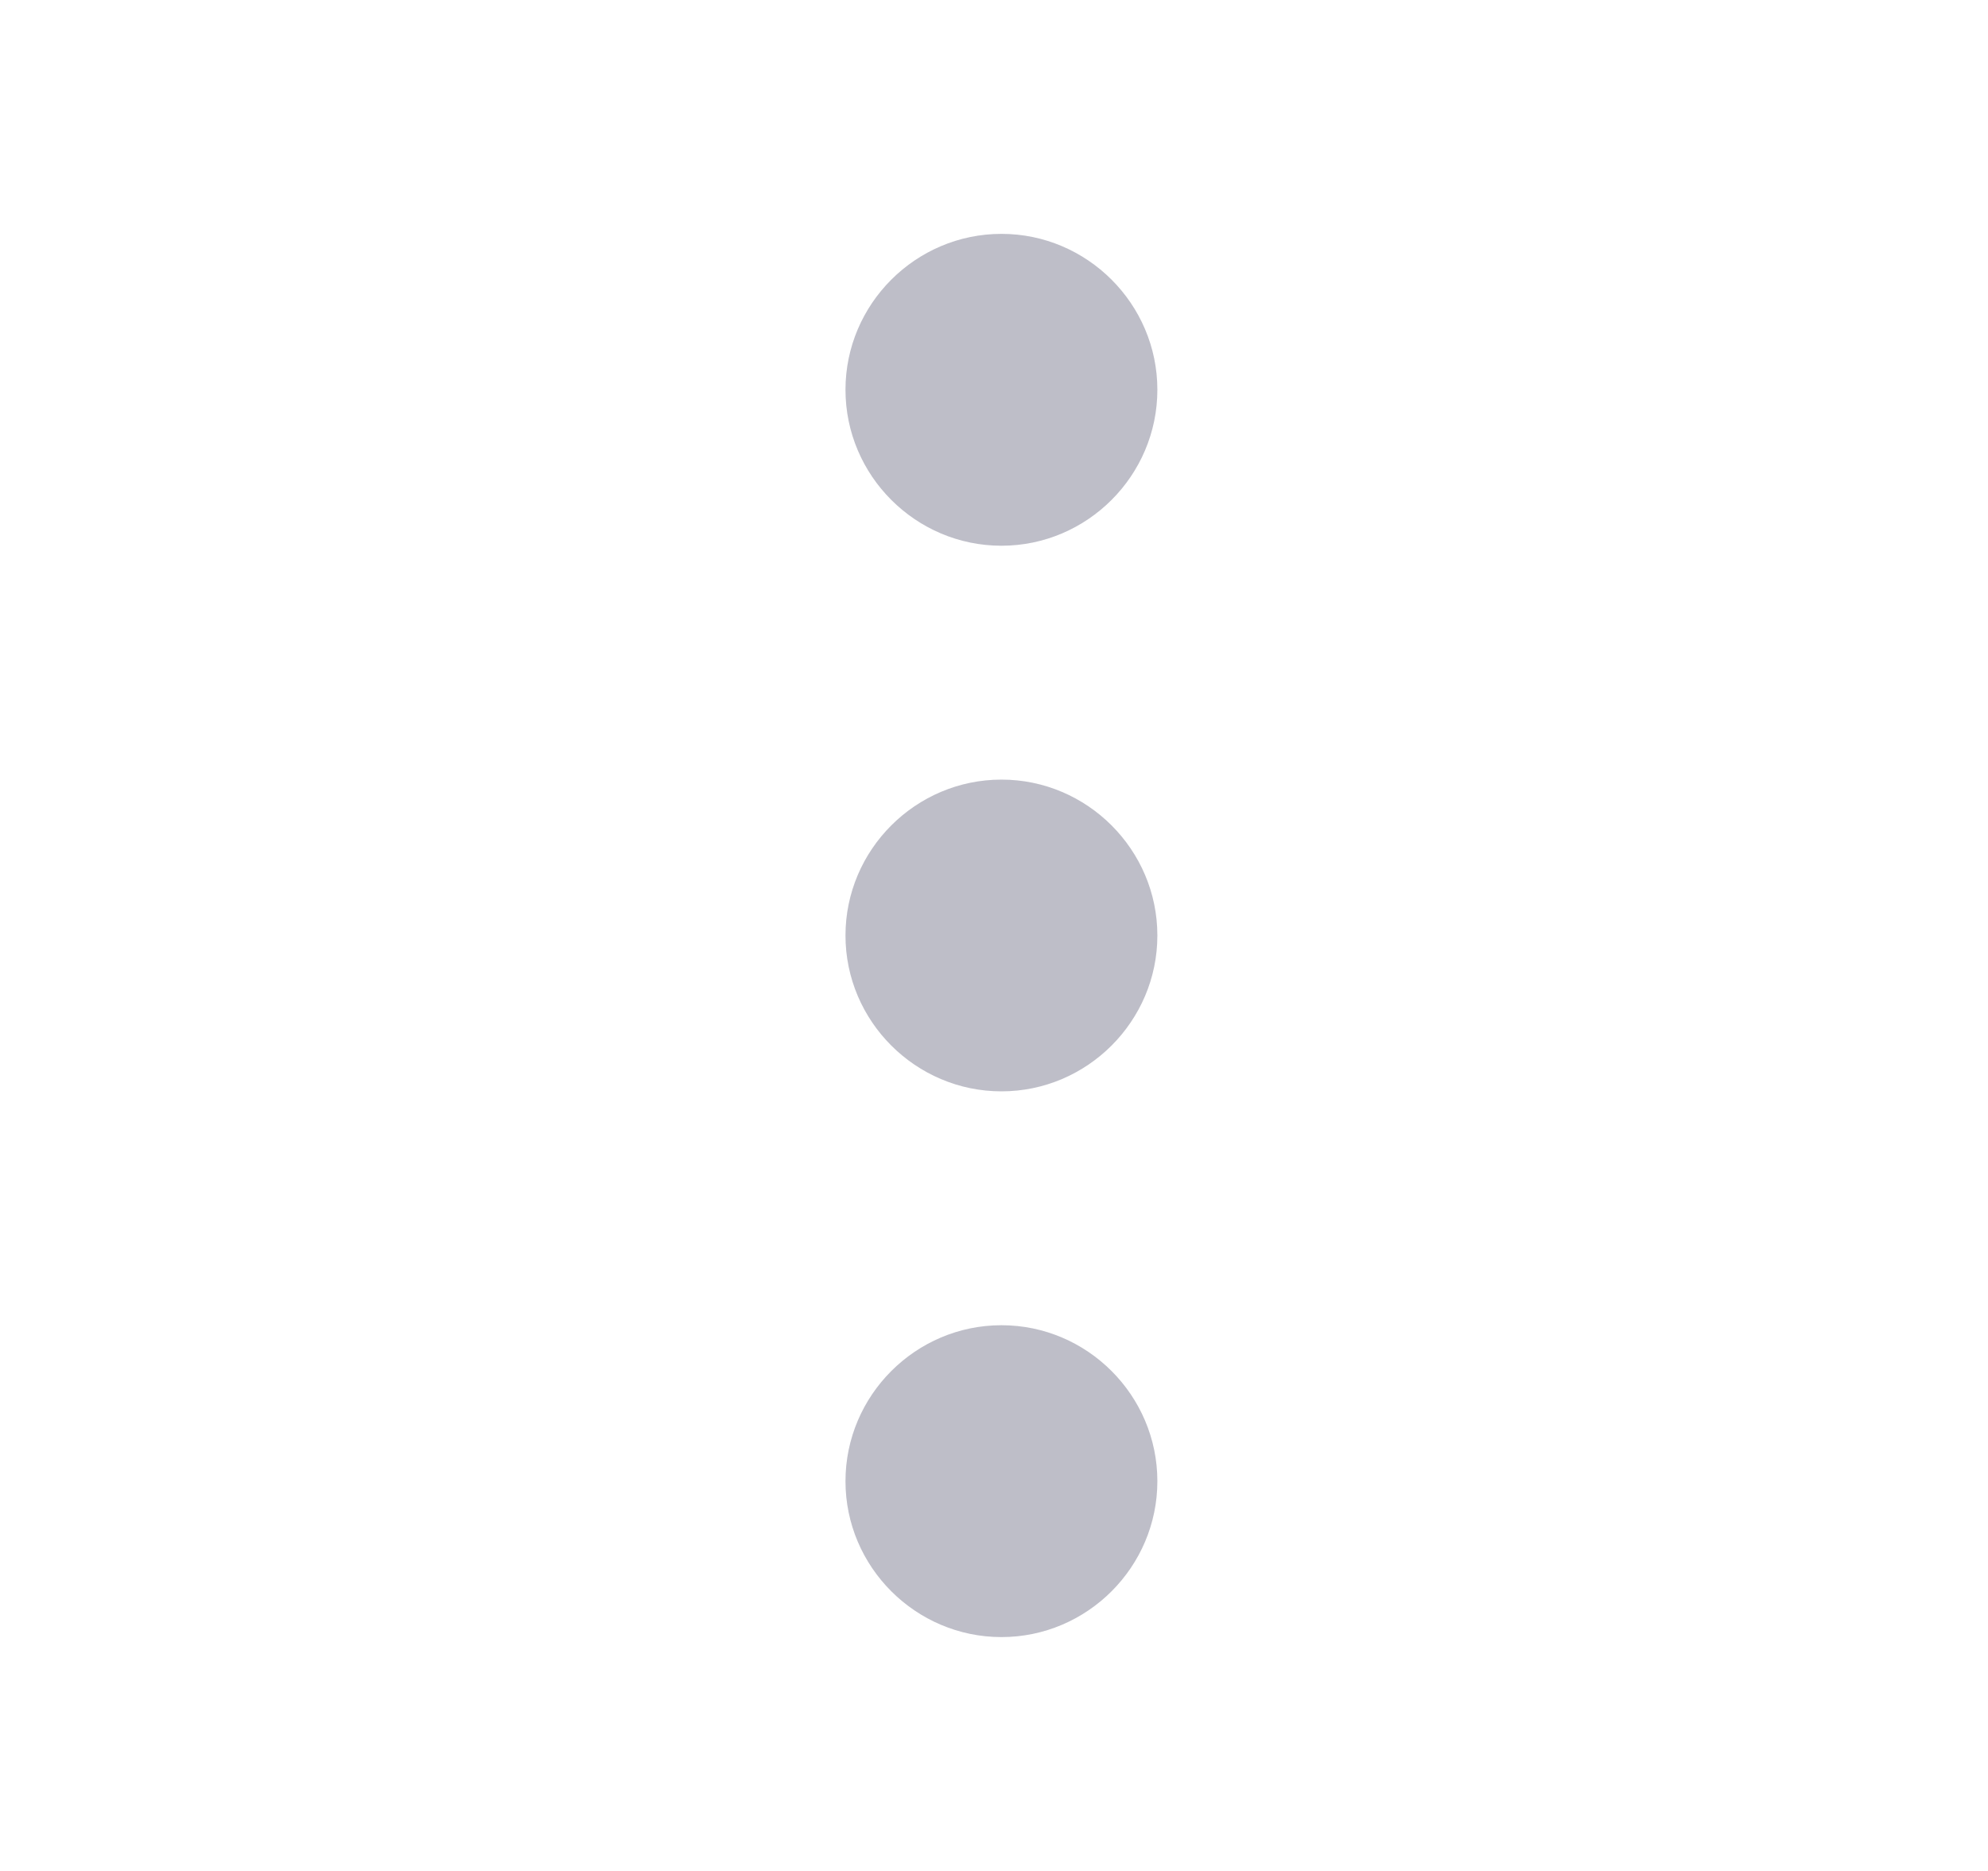 <svg width="17" height="16" viewBox="0 0 17 16" fill="none" xmlns="http://www.w3.org/2000/svg">
<path d="M7.23 12.667C7.23 13.4 7.83 14 8.564 14C9.297 14 9.897 13.4 9.897 12.667C9.897 11.933 9.297 11.333 8.564 11.333C7.83 11.333 7.23 11.933 7.23 12.667Z" fill="#BEBEC8"/>
<path d="M7.23 3.333C7.23 4.067 7.83 4.667 8.564 4.667C9.297 4.667 9.897 4.067 9.897 3.333C9.897 2.6 9.297 2 8.564 2C7.83 2 7.23 2.6 7.23 3.333Z" fill="#BEBEC8"/>
<path d="M7.23 8C7.23 8.733 7.83 9.333 8.564 9.333C9.297 9.333 9.897 8.733 9.897 8C9.897 7.267 9.297 6.667 8.564 6.667C7.83 6.667 7.23 7.267 7.23 8Z" fill="#BEBEC8"/>
</svg>
